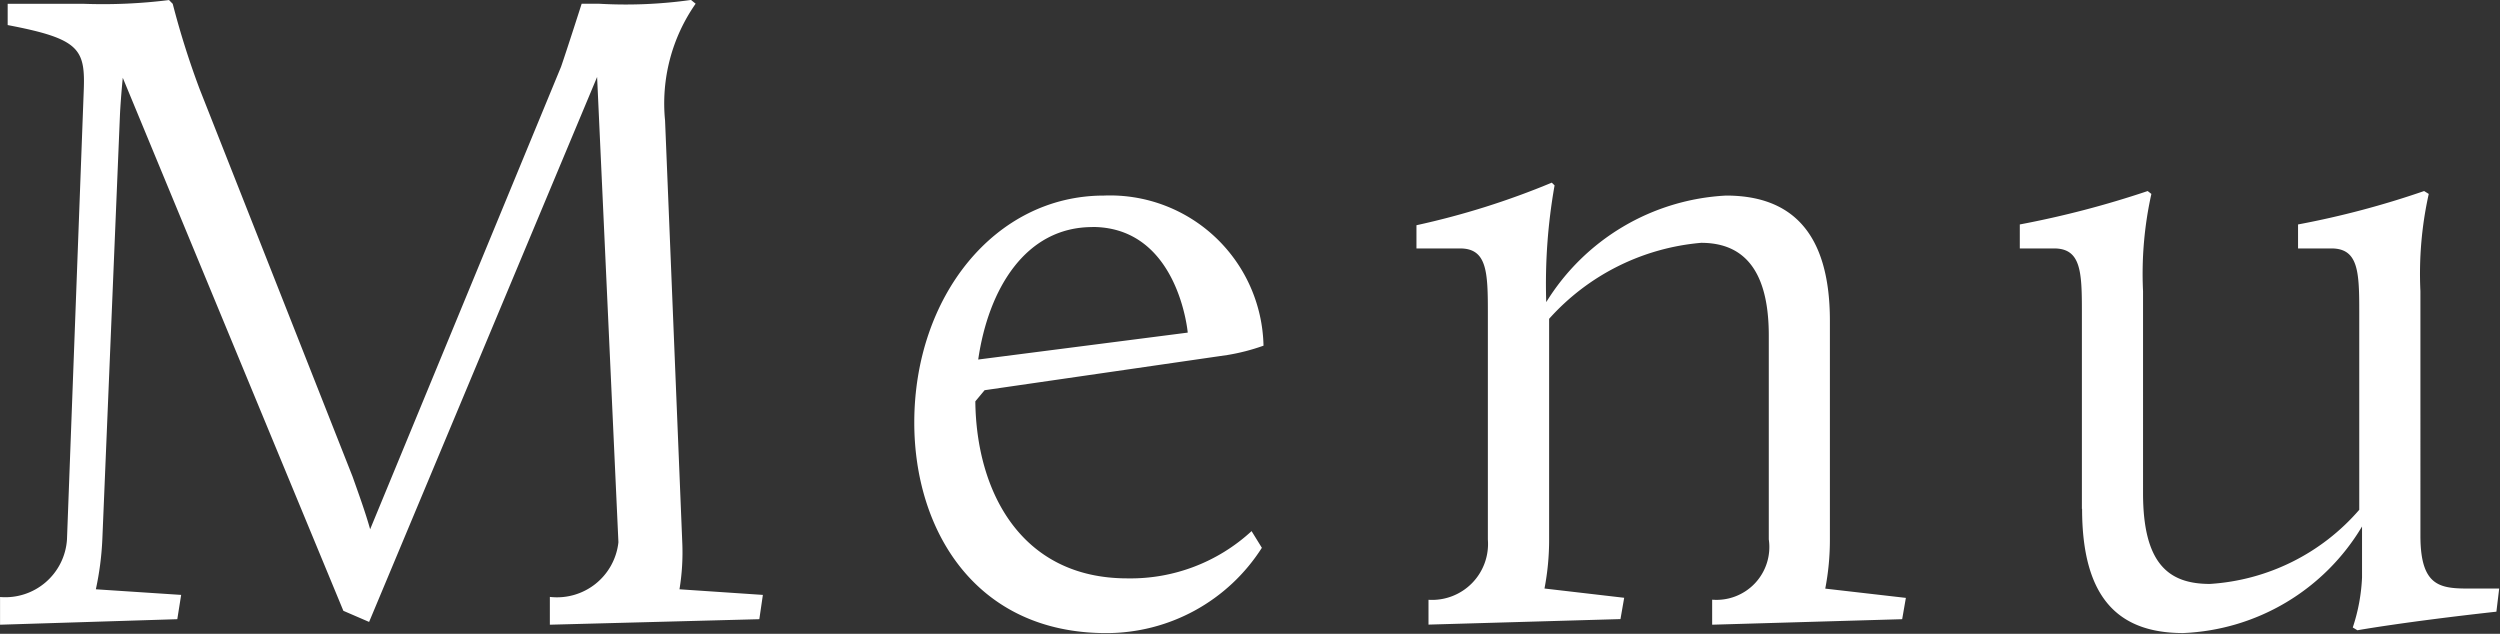 <svg id="txt_gnav.svg" xmlns="http://www.w3.org/2000/svg" width="48.563" height="12.312" viewBox="0 0 48.563 12.312">
  <rect x="0" y="0" width="48.563" height="12.312" fill="#333333" stroke="none"/>
  <defs>
    <style>
      .cls-1 {
        fill: #fff;
        fill-rule: evenodd;
      }
    </style>
  </defs>
  <path id="Menu" class="cls-1" d="M665.786,89.979l3.439-.107L669.3,89.4l-1.657-.109a5.781,5.781,0,0,0,.126-0.971l0.343-8.265c0.018-.342.054-0.7,0.054-0.7l4.285,10.354,0.5,0.216,4.429-10.586,0.414,9.038a1.2,1.2,0,0,1-1.332,1.062v0.54l4.069-.107L680.6,89.4l-1.62-.109a4.4,4.4,0,0,0,.054-0.916L678.7,80.185a3.377,3.377,0,0,1,.594-2.269l-0.09-.073a9.085,9.085,0,0,1-1.8.073h-0.324s-0.27.845-.4,1.224l-3.709,8.985c-0.09-.325-0.234-0.72-0.342-1.025l-2.971-7.528a16.336,16.336,0,0,1-.522-1.654l-0.072-.073a10.331,10.331,0,0,1-1.657.073H665.93v0.413c1.422,0.271,1.512.469,1.476,1.316l-0.324,8.678a1.2,1.2,0,0,1-1.3,1.116v0.54Zm17.755-3.926c0,2.09,1.188,4.089,3.727,4.089a3.579,3.579,0,0,0,3.025-1.657l-0.2-.324a3.466,3.466,0,0,1-2.413.918c-2.07,0-2.935-1.692-2.953-3.439l0.18-.216,4.718-.684a4.033,4.033,0,0,0,.7-0.181,2.981,2.981,0,0,0-3.1-2.916C685.107,81.643,683.541,83.606,683.541,86.053Zm3.457-3.8c1.675,0,1.855,2.052,1.855,2.052l-4.07.523C684.981,83.461,685.7,82.255,687,82.255Zm6.534,7.724,3.727-.107,0.072-.414-1.548-.18a4.986,4.986,0,0,0,.09-0.954V84.037a4.479,4.479,0,0,1,2.953-1.476c0.72,0,1.314.4,1.314,1.8v3.961a1.026,1.026,0,0,1-1.1,1.171v0.486l3.691-.107,0.072-.414-1.566-.18a4.986,4.986,0,0,0,.09-0.954V84.075c0-1.747-.775-2.432-2.017-2.432a4.37,4.37,0,0,0-3.493,2.07,10.957,10.957,0,0,1,.162-2.268l-0.054-.053a15.311,15.311,0,0,1-2.629.827V82.67h0.847c0.522,0,.54.451,0.54,1.242v4.412a1.087,1.087,0,0,1-1.153,1.171v0.486Zm12.694-2.25c0,1.729.7,2.414,1.963,2.414a4.248,4.248,0,0,0,3.475-2.07v0.991a3.556,3.556,0,0,1-.18.971l0.09,0.054s0.9-.162,2.7-0.361l0.054-.449h-0.522c-0.594,0-1.008,0-1.008-1.027V83.5a7.146,7.146,0,0,1,.162-1.889l-0.09-.056a17.228,17.228,0,0,1-2.449.649V82.67h0.648c0.523,0,.541.451,0.541,1.224v3.853a4.184,4.184,0,0,1-2.9,1.44c-0.792,0-1.3-.377-1.3-1.763V83.5a7.146,7.146,0,0,1,.162-1.889l-0.072-.056a18.628,18.628,0,0,1-2.484.649V82.67h0.666c0.522,0,.54.451,0.54,1.224v3.835Z" transform="translate(-665.781 -77.844)"/>
</svg>
